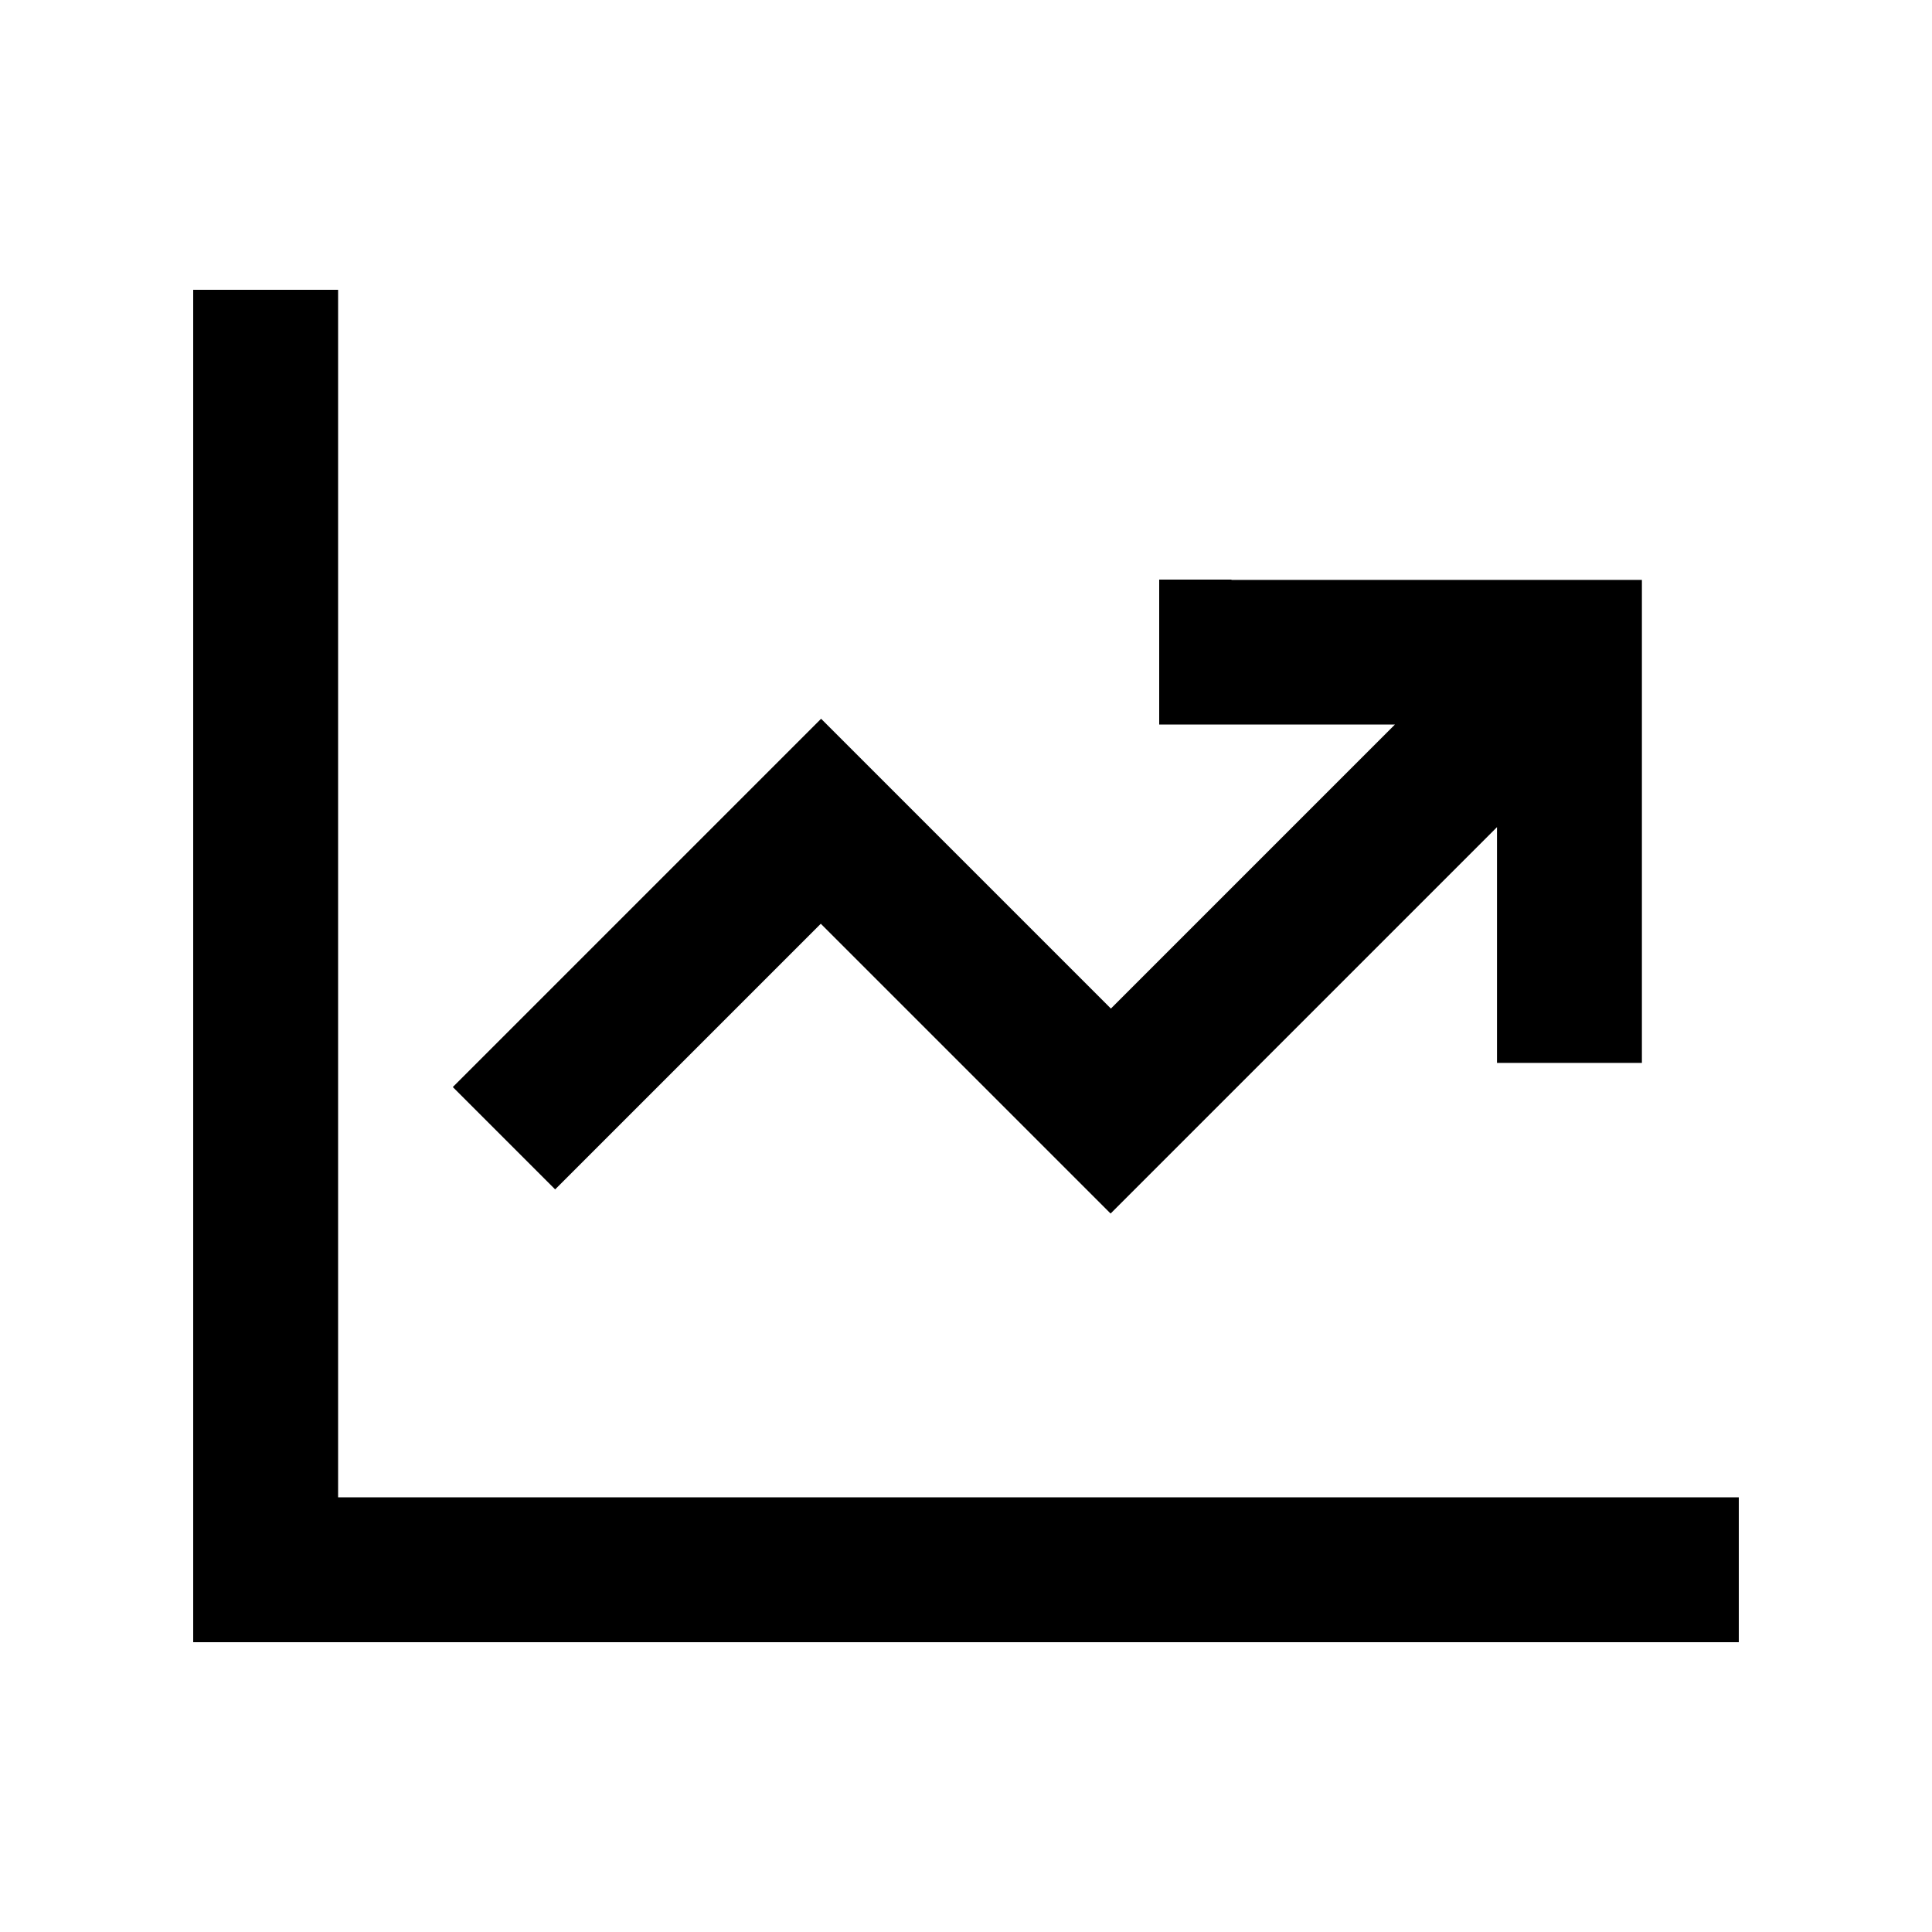 <svg xmlns="http://www.w3.org/2000/svg" viewBox="0 0 640 640"><!--! Font Awesome Pro 7.1.0 by @fontawesome - https://fontawesome.com License - https://fontawesome.com/license (Commercial License) Copyright 2025 Fonticons, Inc. --><path fill="currentColor" d="M112 120L112 96L64 96L64 544L576 544L576 496L112 496L112 120zM408 192L384 192L384 240L462.1 240L368 334.1C305 271.1 273 239.1 272 238.1L255 255.1L167 343.1L150 360.1L183.9 394C186.2 391.7 215.5 362.4 271.9 306L350.9 385L367.9 402L384.9 385L495.9 274L495.9 352.1L543.9 352.1L543.9 192.1L407.9 192.1z"/></svg>